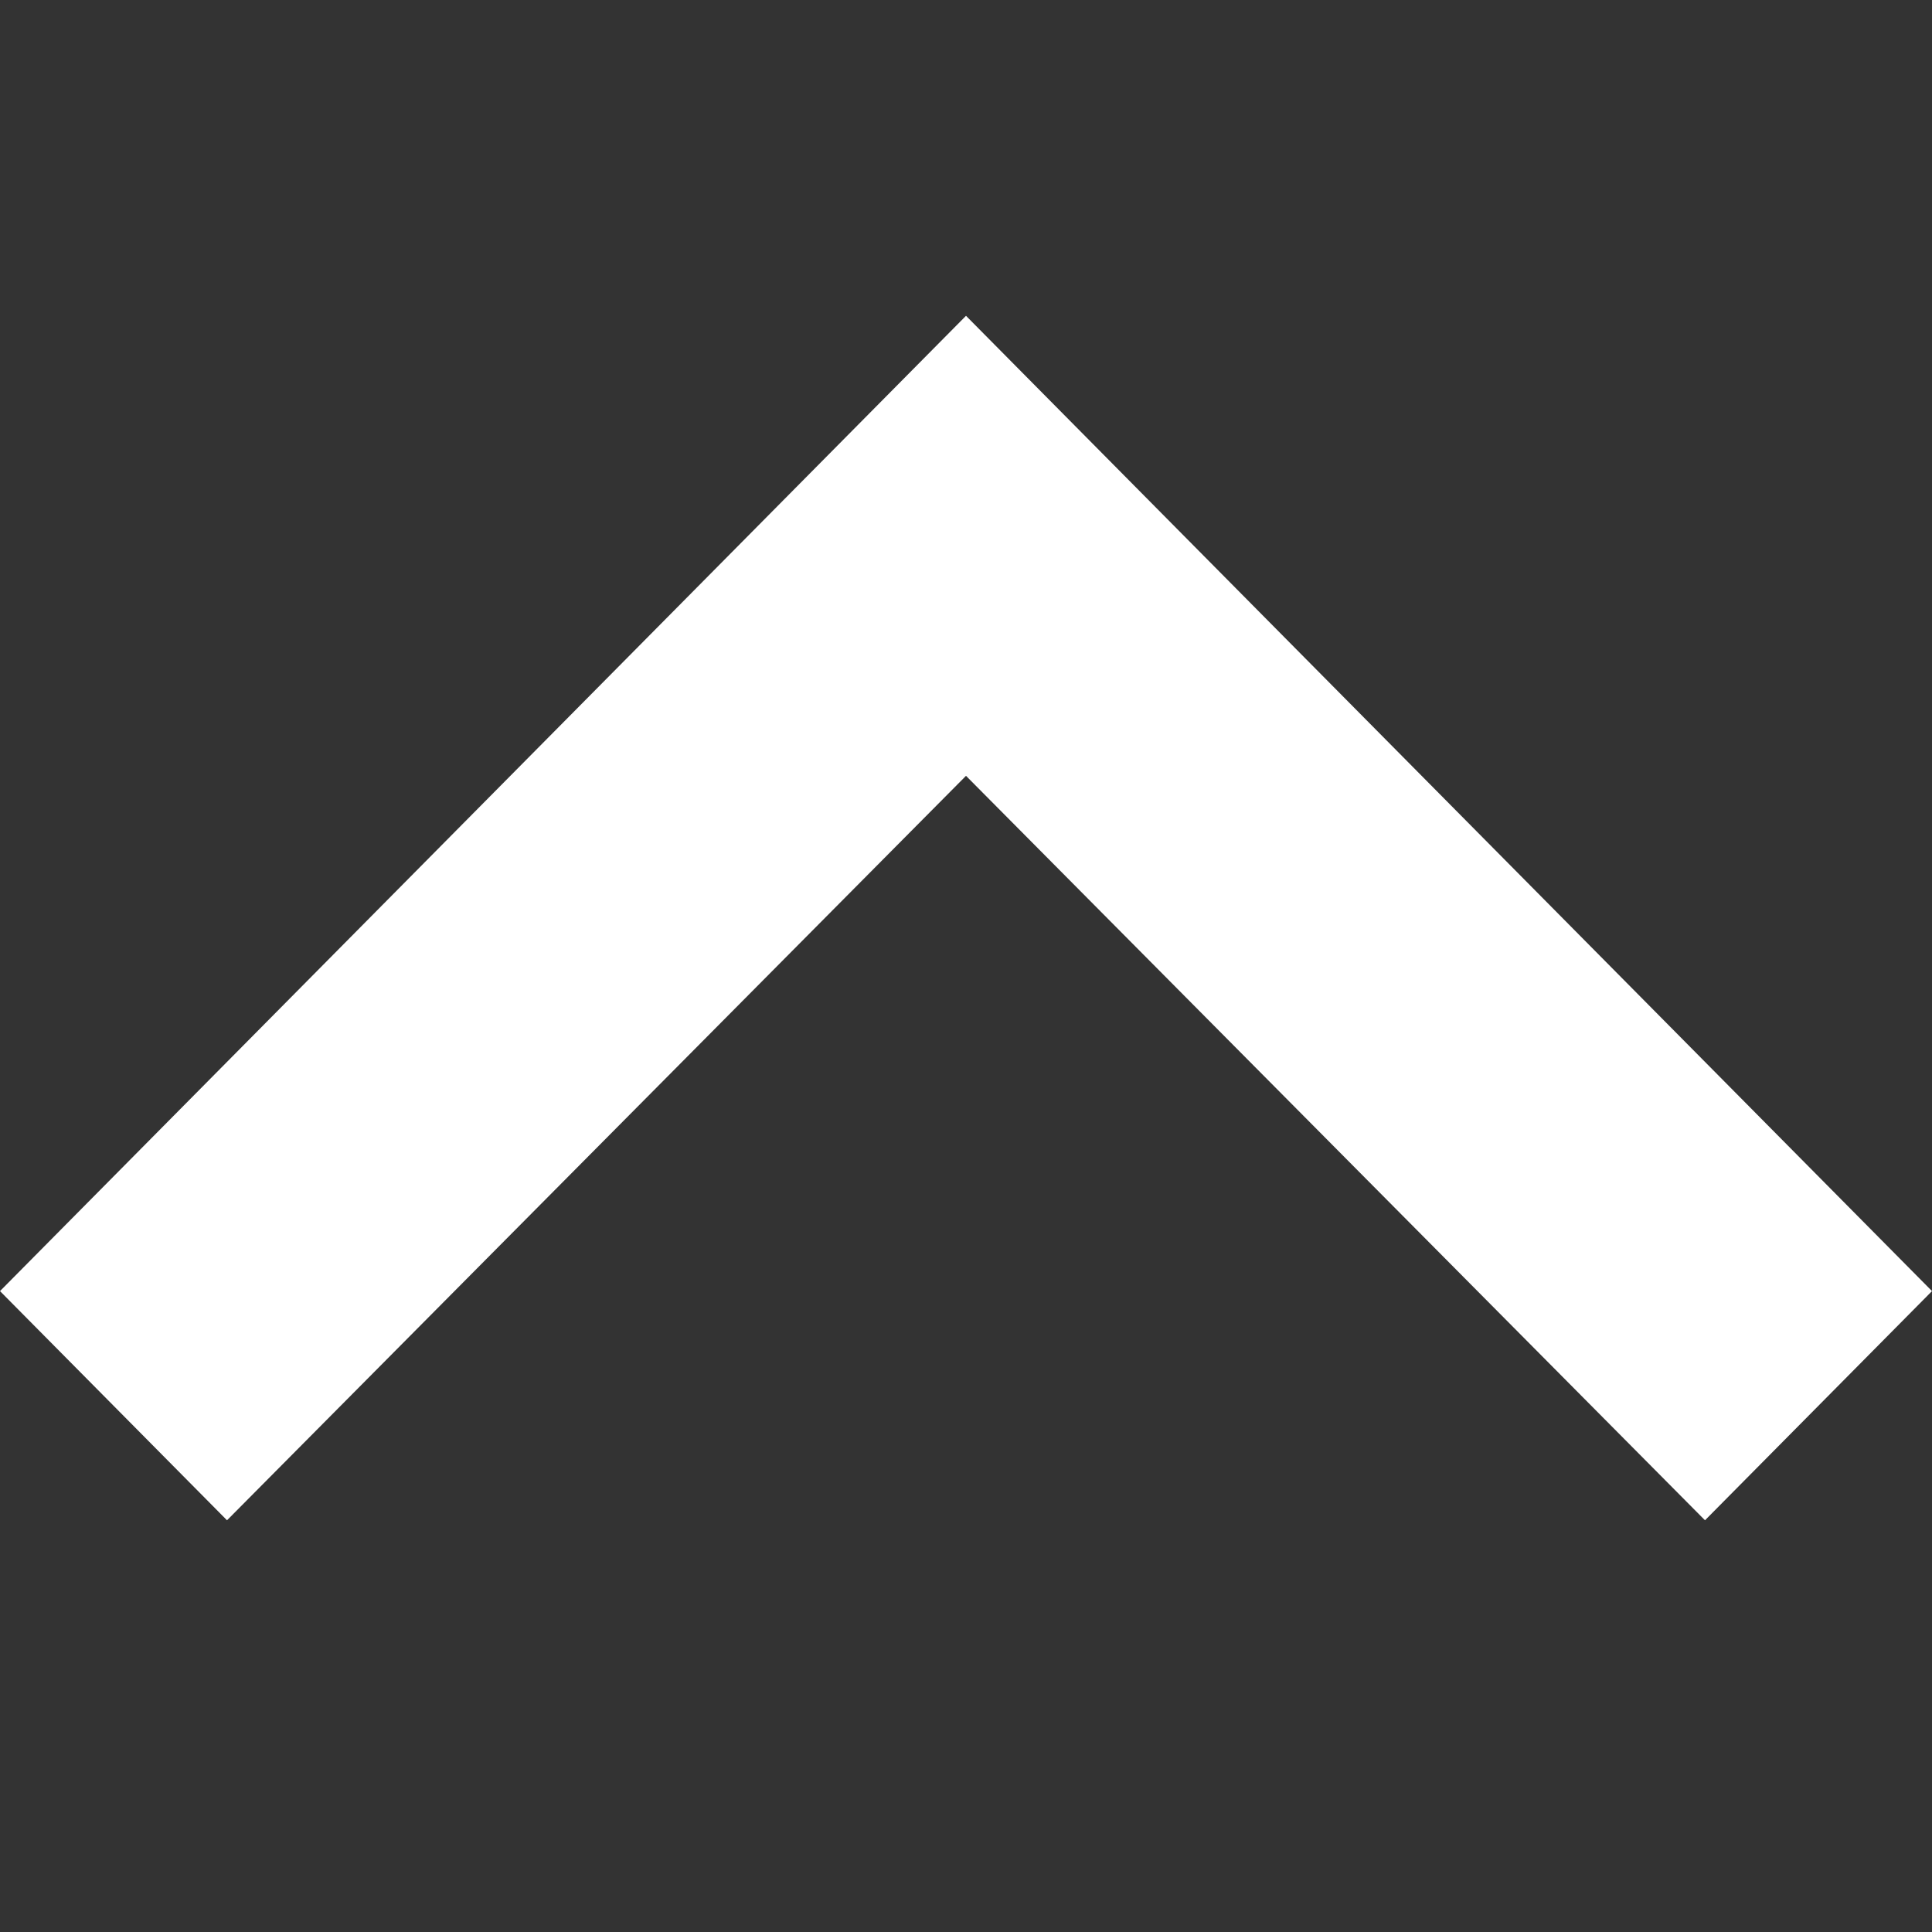 <svg xmlns="http://www.w3.org/2000/svg" width="104" height="104" viewBox="0 0 104 104">
  <rect x="0" y="0" width="104" height="104" fill="#333333" stroke="none"/>
  <polygon fill="#FFF" fill-rule="evenodd" points="12.22 .163 52 40.237 91.78 .163 104 12.5 52 65 0 12.5" transform="rotate(-180 52 41)"/>
</svg>

